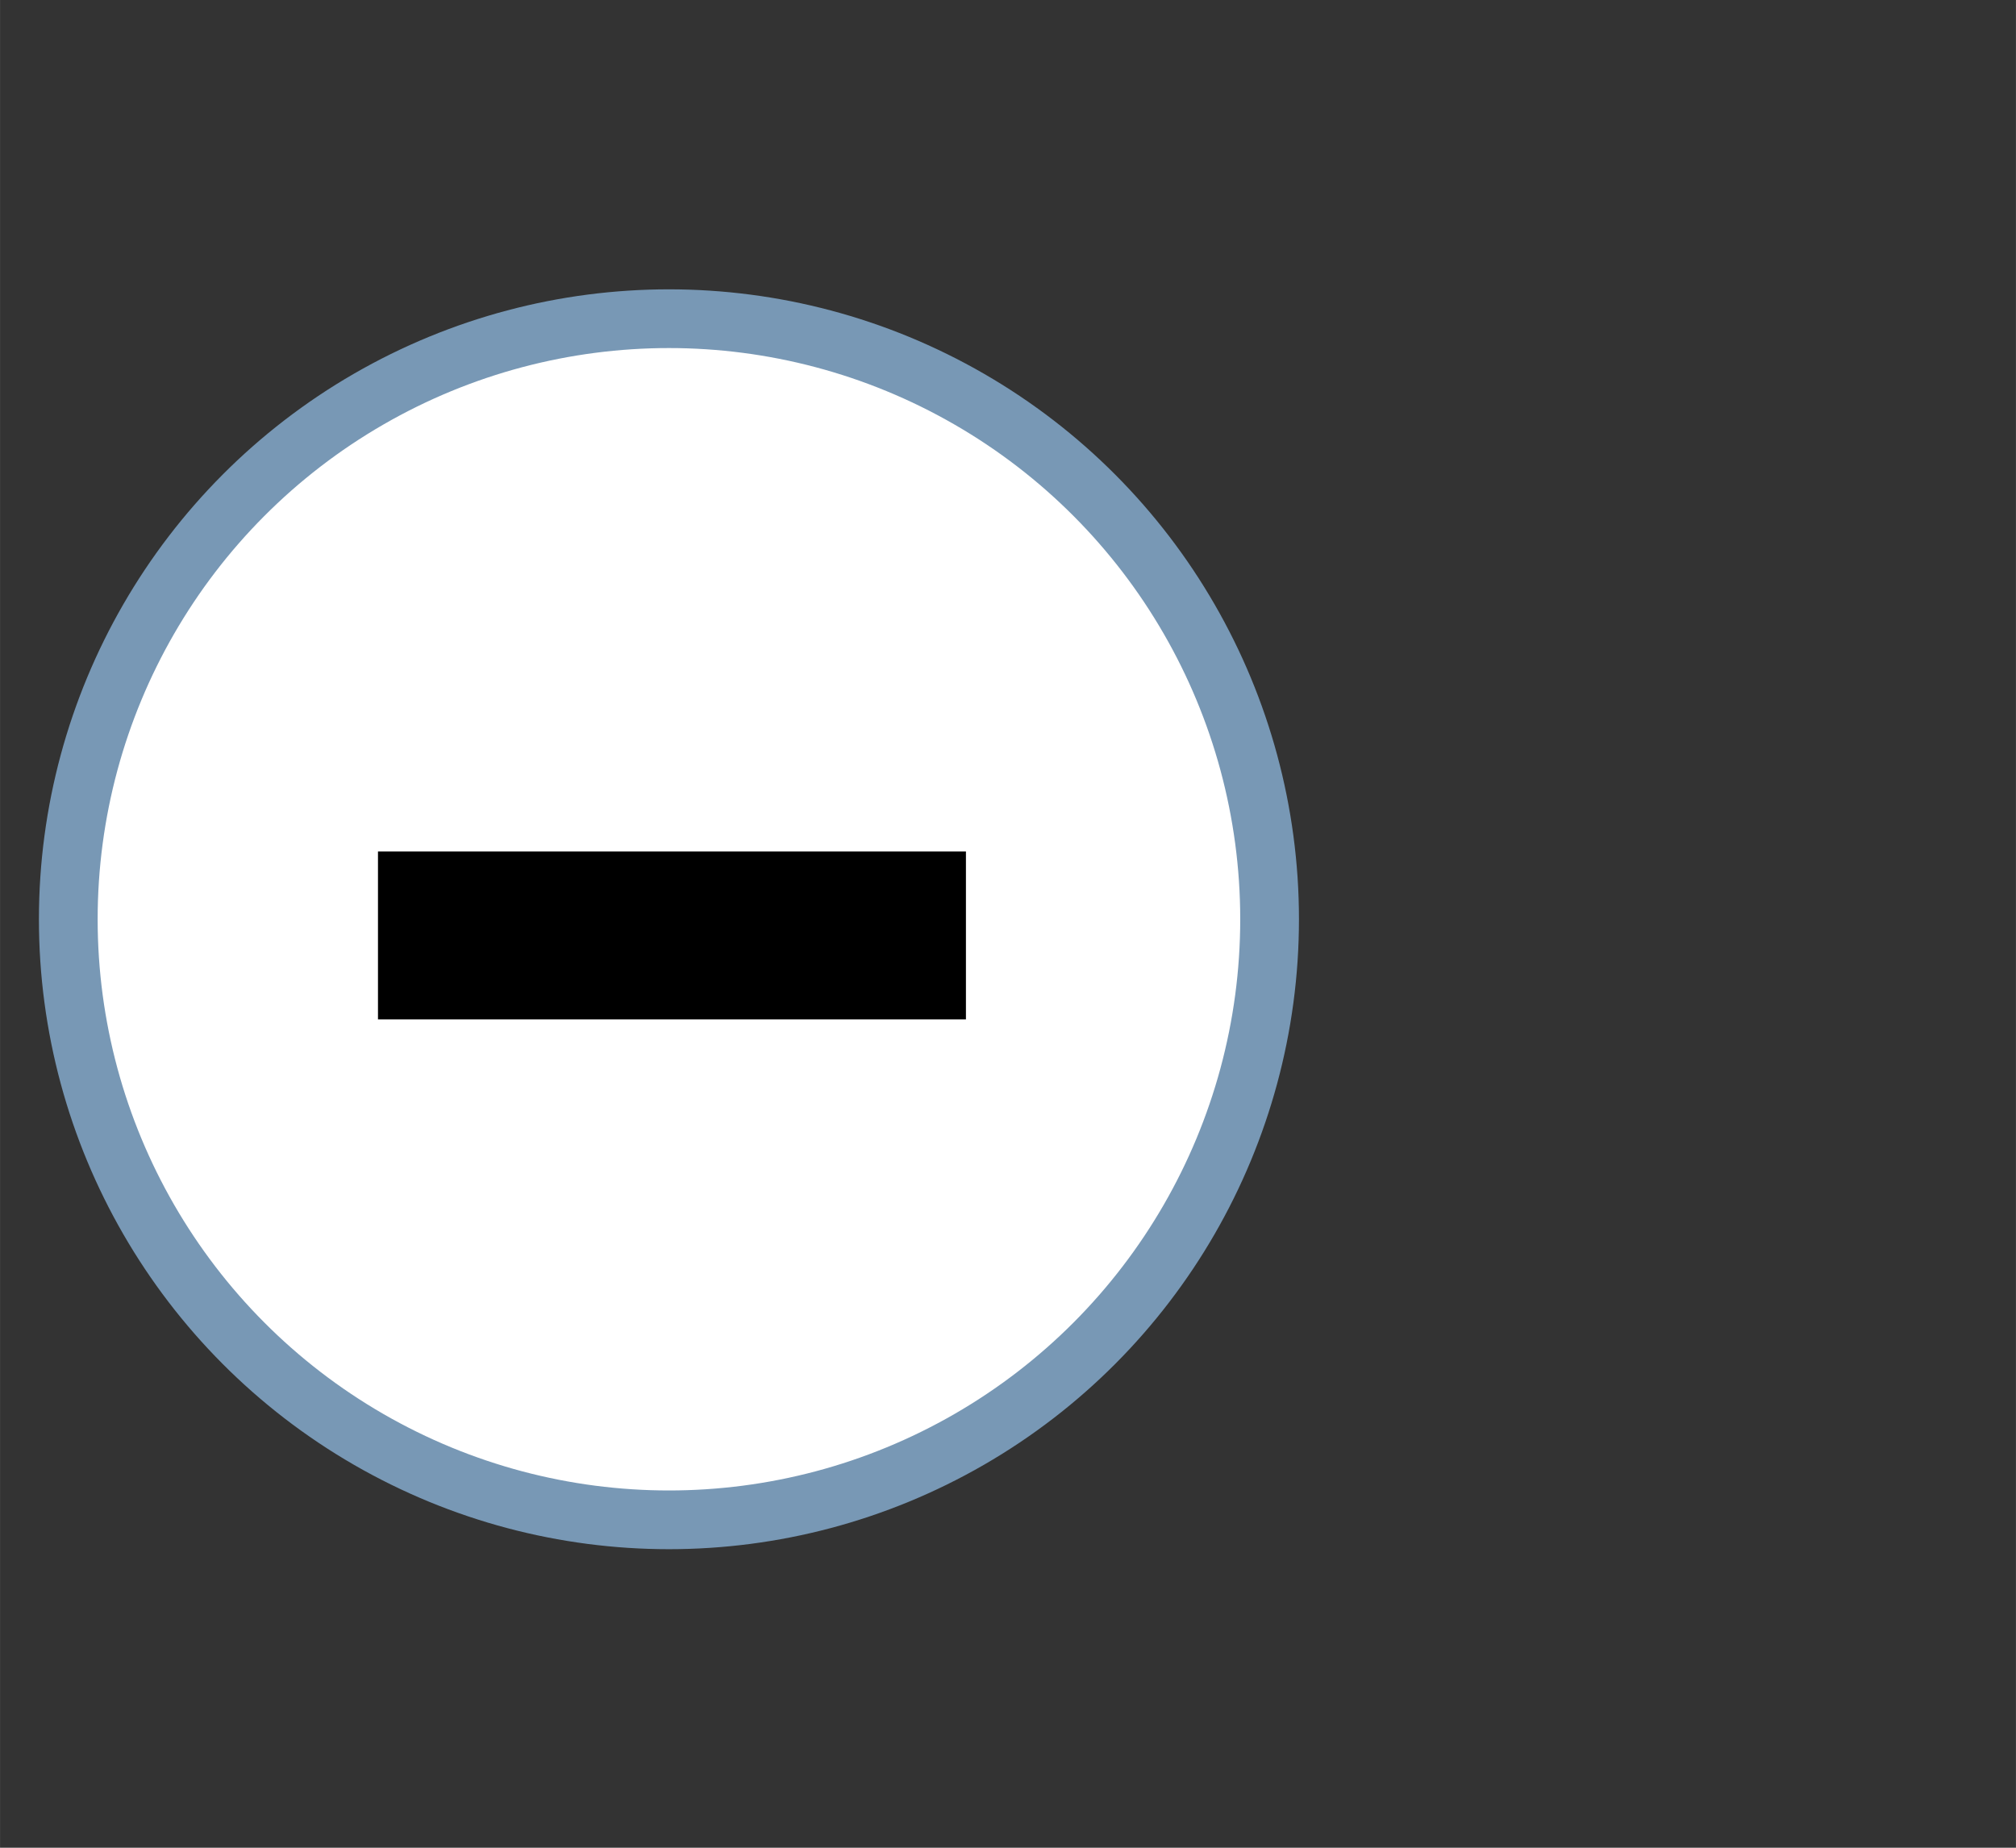 <svg xmlns:svg="http://www.w3.org/2000/svg" xmlns="http://www.w3.org/2000/svg" width="24" height="22" viewBox="0 0 6.35 5.821" version="1.1"><rect x="0" y="0" width="6.35" height="5.821" fill="#333333" stroke="none"/><g transform="translate(0,-291.179)"><circle cx="2.107" cy="294.075" r="1.892" style="fill:#fff;stroke-width:0.185;stroke:#7898b5"/><rect width="1.591" height="0.268" x="1.321" y="293.992" style="fill:#000;stroke-width:0.261;stroke:#000"/></g></svg>